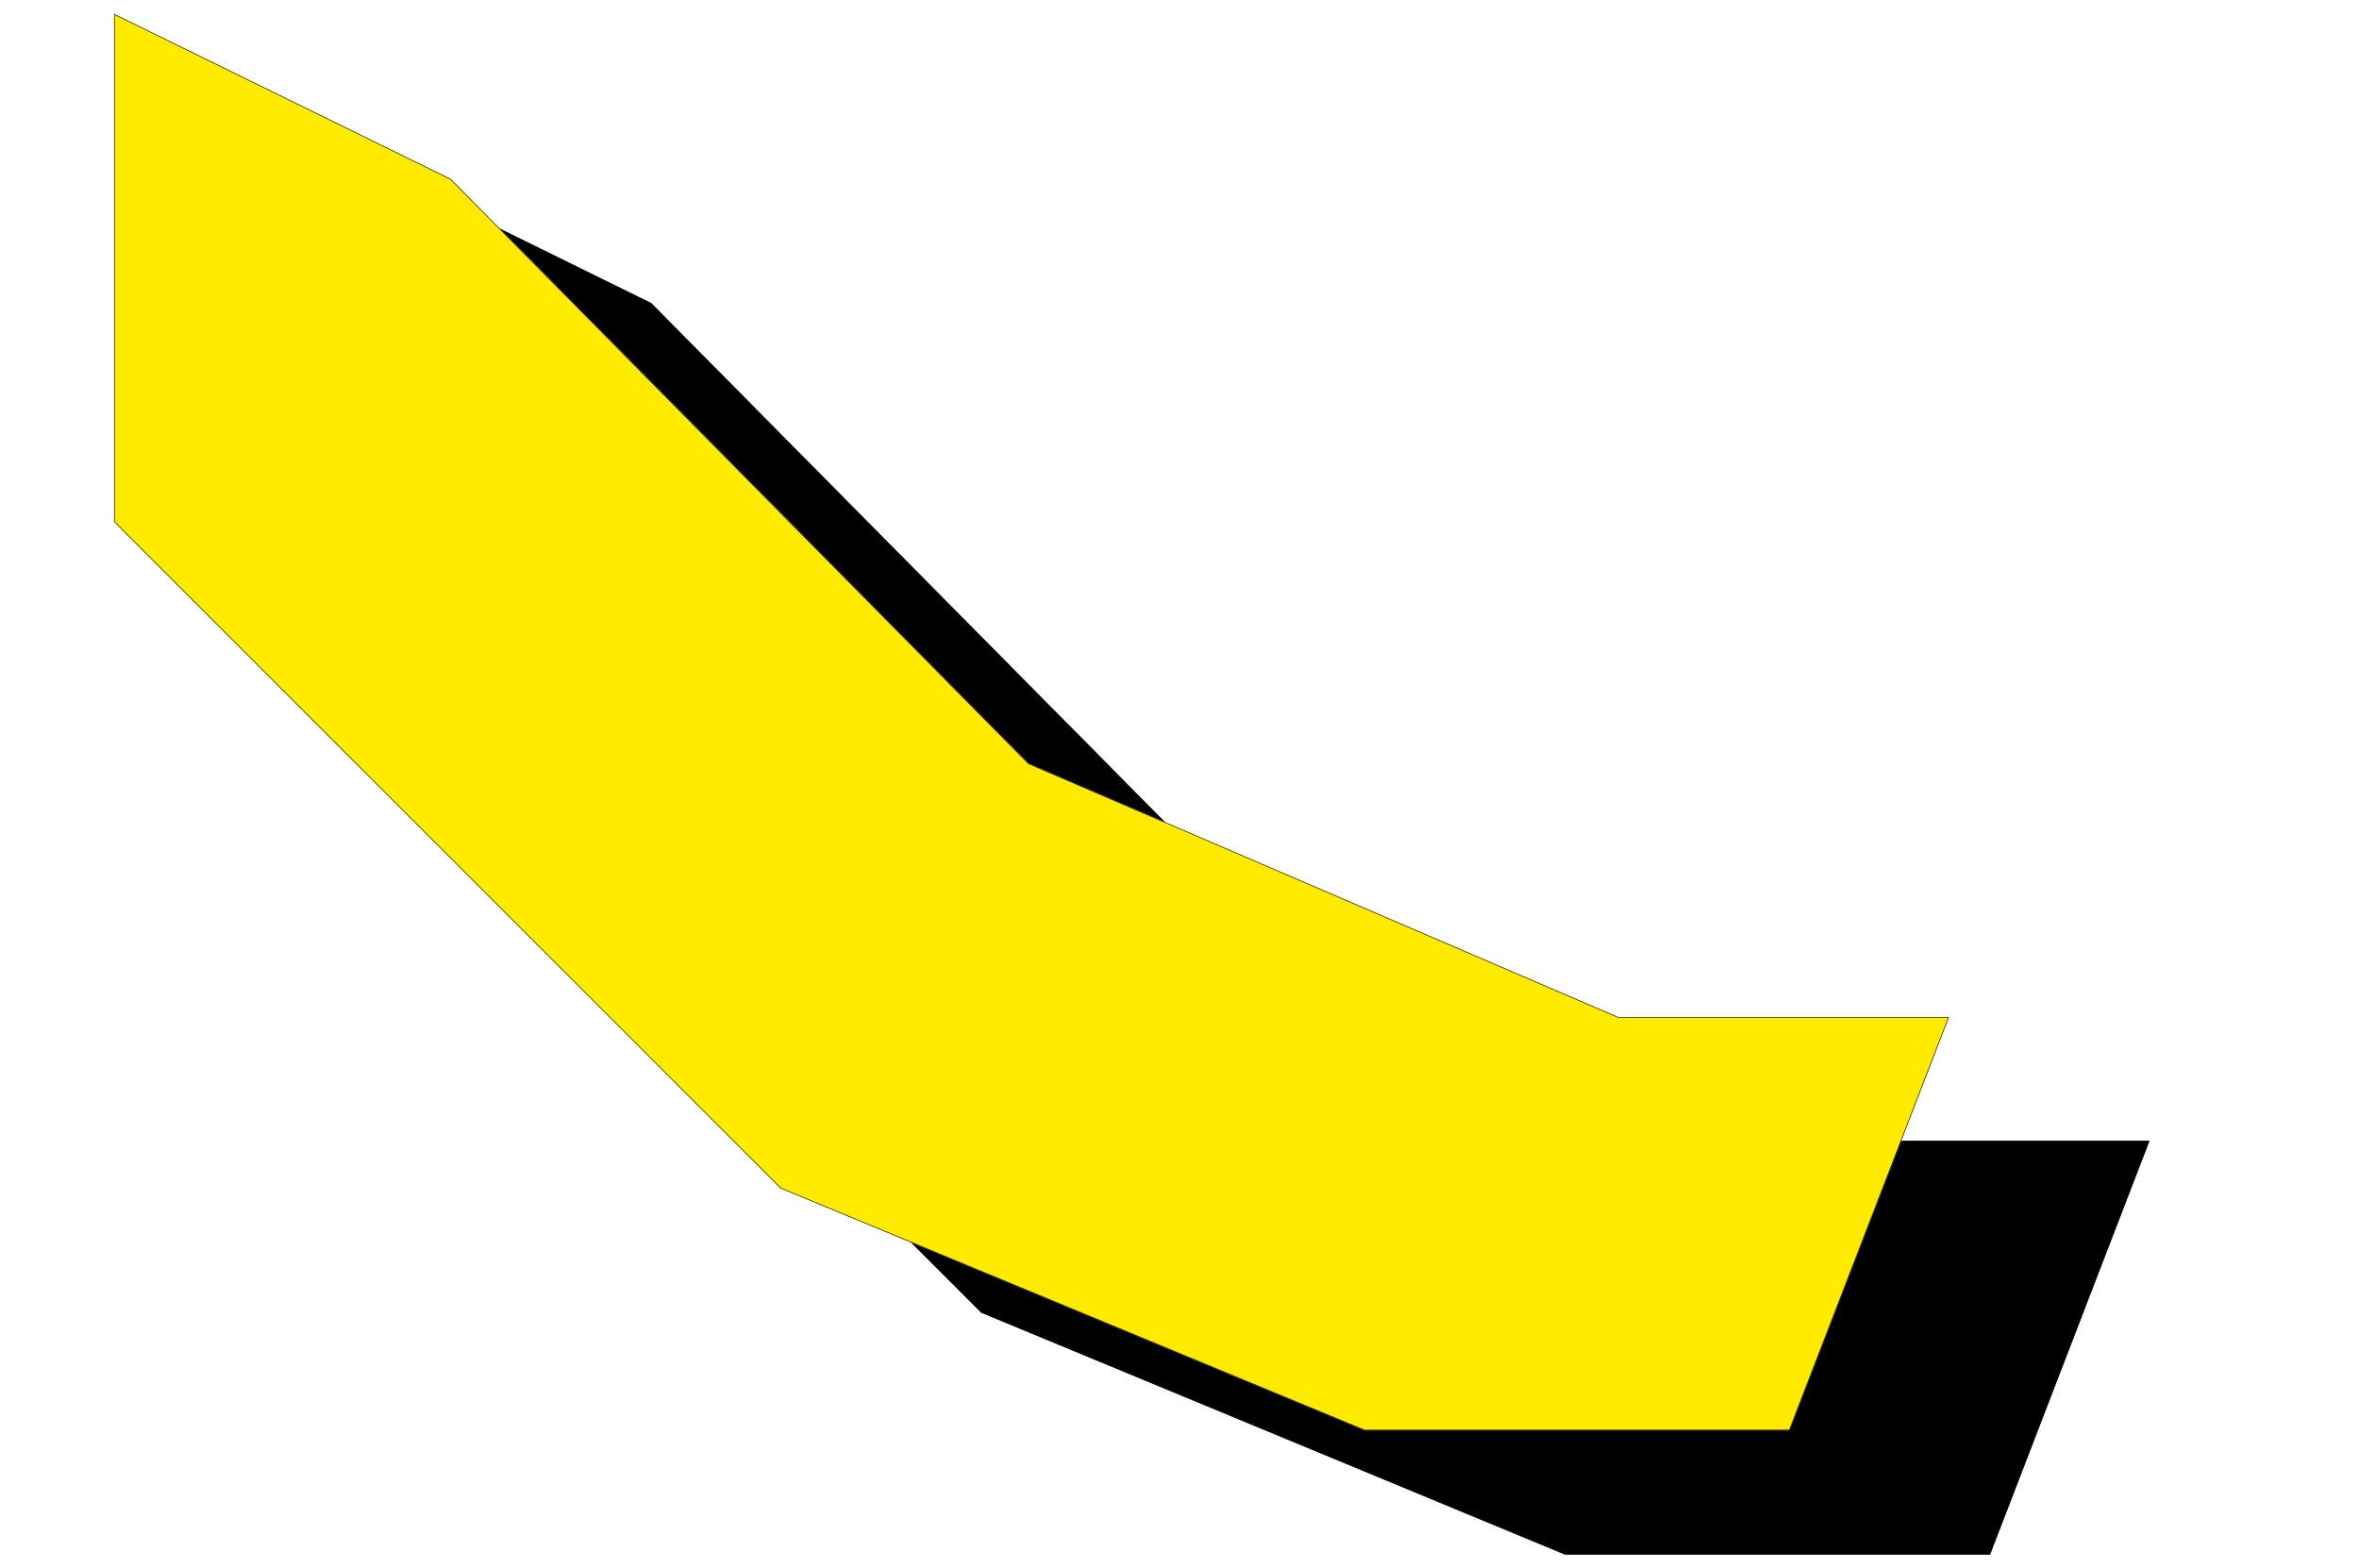 <svg xmlns="http://www.w3.org/2000/svg" width="2997.016" height="1992.191"><rect width="100%" height="100%" fill="#808080" stroke="none"/><defs><clipPath id="a"><path d="M0 0h2998v1992.191H0Zm0 0"/></clipPath><clipPath id="b"><path d="M0 0h2997.016v1992.191H0Zm0 0"/></clipPath></defs><g clip-path="url(#a)"><path fill="#fff" d="M0 1992.191h2997.016V-1.91H0Zm0 0"/></g><g clip-path="url(#b)"><path fill="#fff" fill-rule="evenodd" stroke="#fff" stroke-linecap="square" stroke-linejoin="bevel" stroke-miterlimit="10" stroke-width=".743" d="M0 1992.191h2997.016V-1.91H0Zm0 0"/></g><path fill-rule="evenodd" stroke="#000" stroke-linecap="square" stroke-linejoin="bevel" stroke-miterlimit="10" stroke-width=".743" d="M400.11 175.371V820.13l846.632 847.453 741.766 307.402h539.465l202.3-525.074h-419.582l-749.234-322.379-734.297-742Zm0 0"/><path fill="none" stroke="#000" stroke-linecap="square" stroke-linejoin="bevel" stroke-miterlimit="10" stroke-width=".743" d="M400.11 175.371V820.13l846.632 847.453 741.766 307.402h539.465l202.3-525.074h-419.582l-749.234-322.379-734.297-742Zm0 0"/><path fill="#ffeb00" fill-rule="evenodd" stroke="#ffeb00" stroke-linecap="square" stroke-linejoin="bevel" stroke-miterlimit="10" stroke-width=".743" d="M145.375 18.305v644.718l846.633 846.75 741.765 307.407h539.461l202.305-524.332h-419.582l-749.273-322.38-734.258-742.745Zm0 0"/><path fill="none" stroke="#000" stroke-linecap="square" stroke-linejoin="bevel" stroke-miterlimit="10" stroke-width=".743" d="M145.375 18.305v644.718l846.633 846.75 741.765 307.407h539.461l202.305-524.332h-419.582l-749.273-322.38-734.258-742.745Zm0 0"/></svg>
